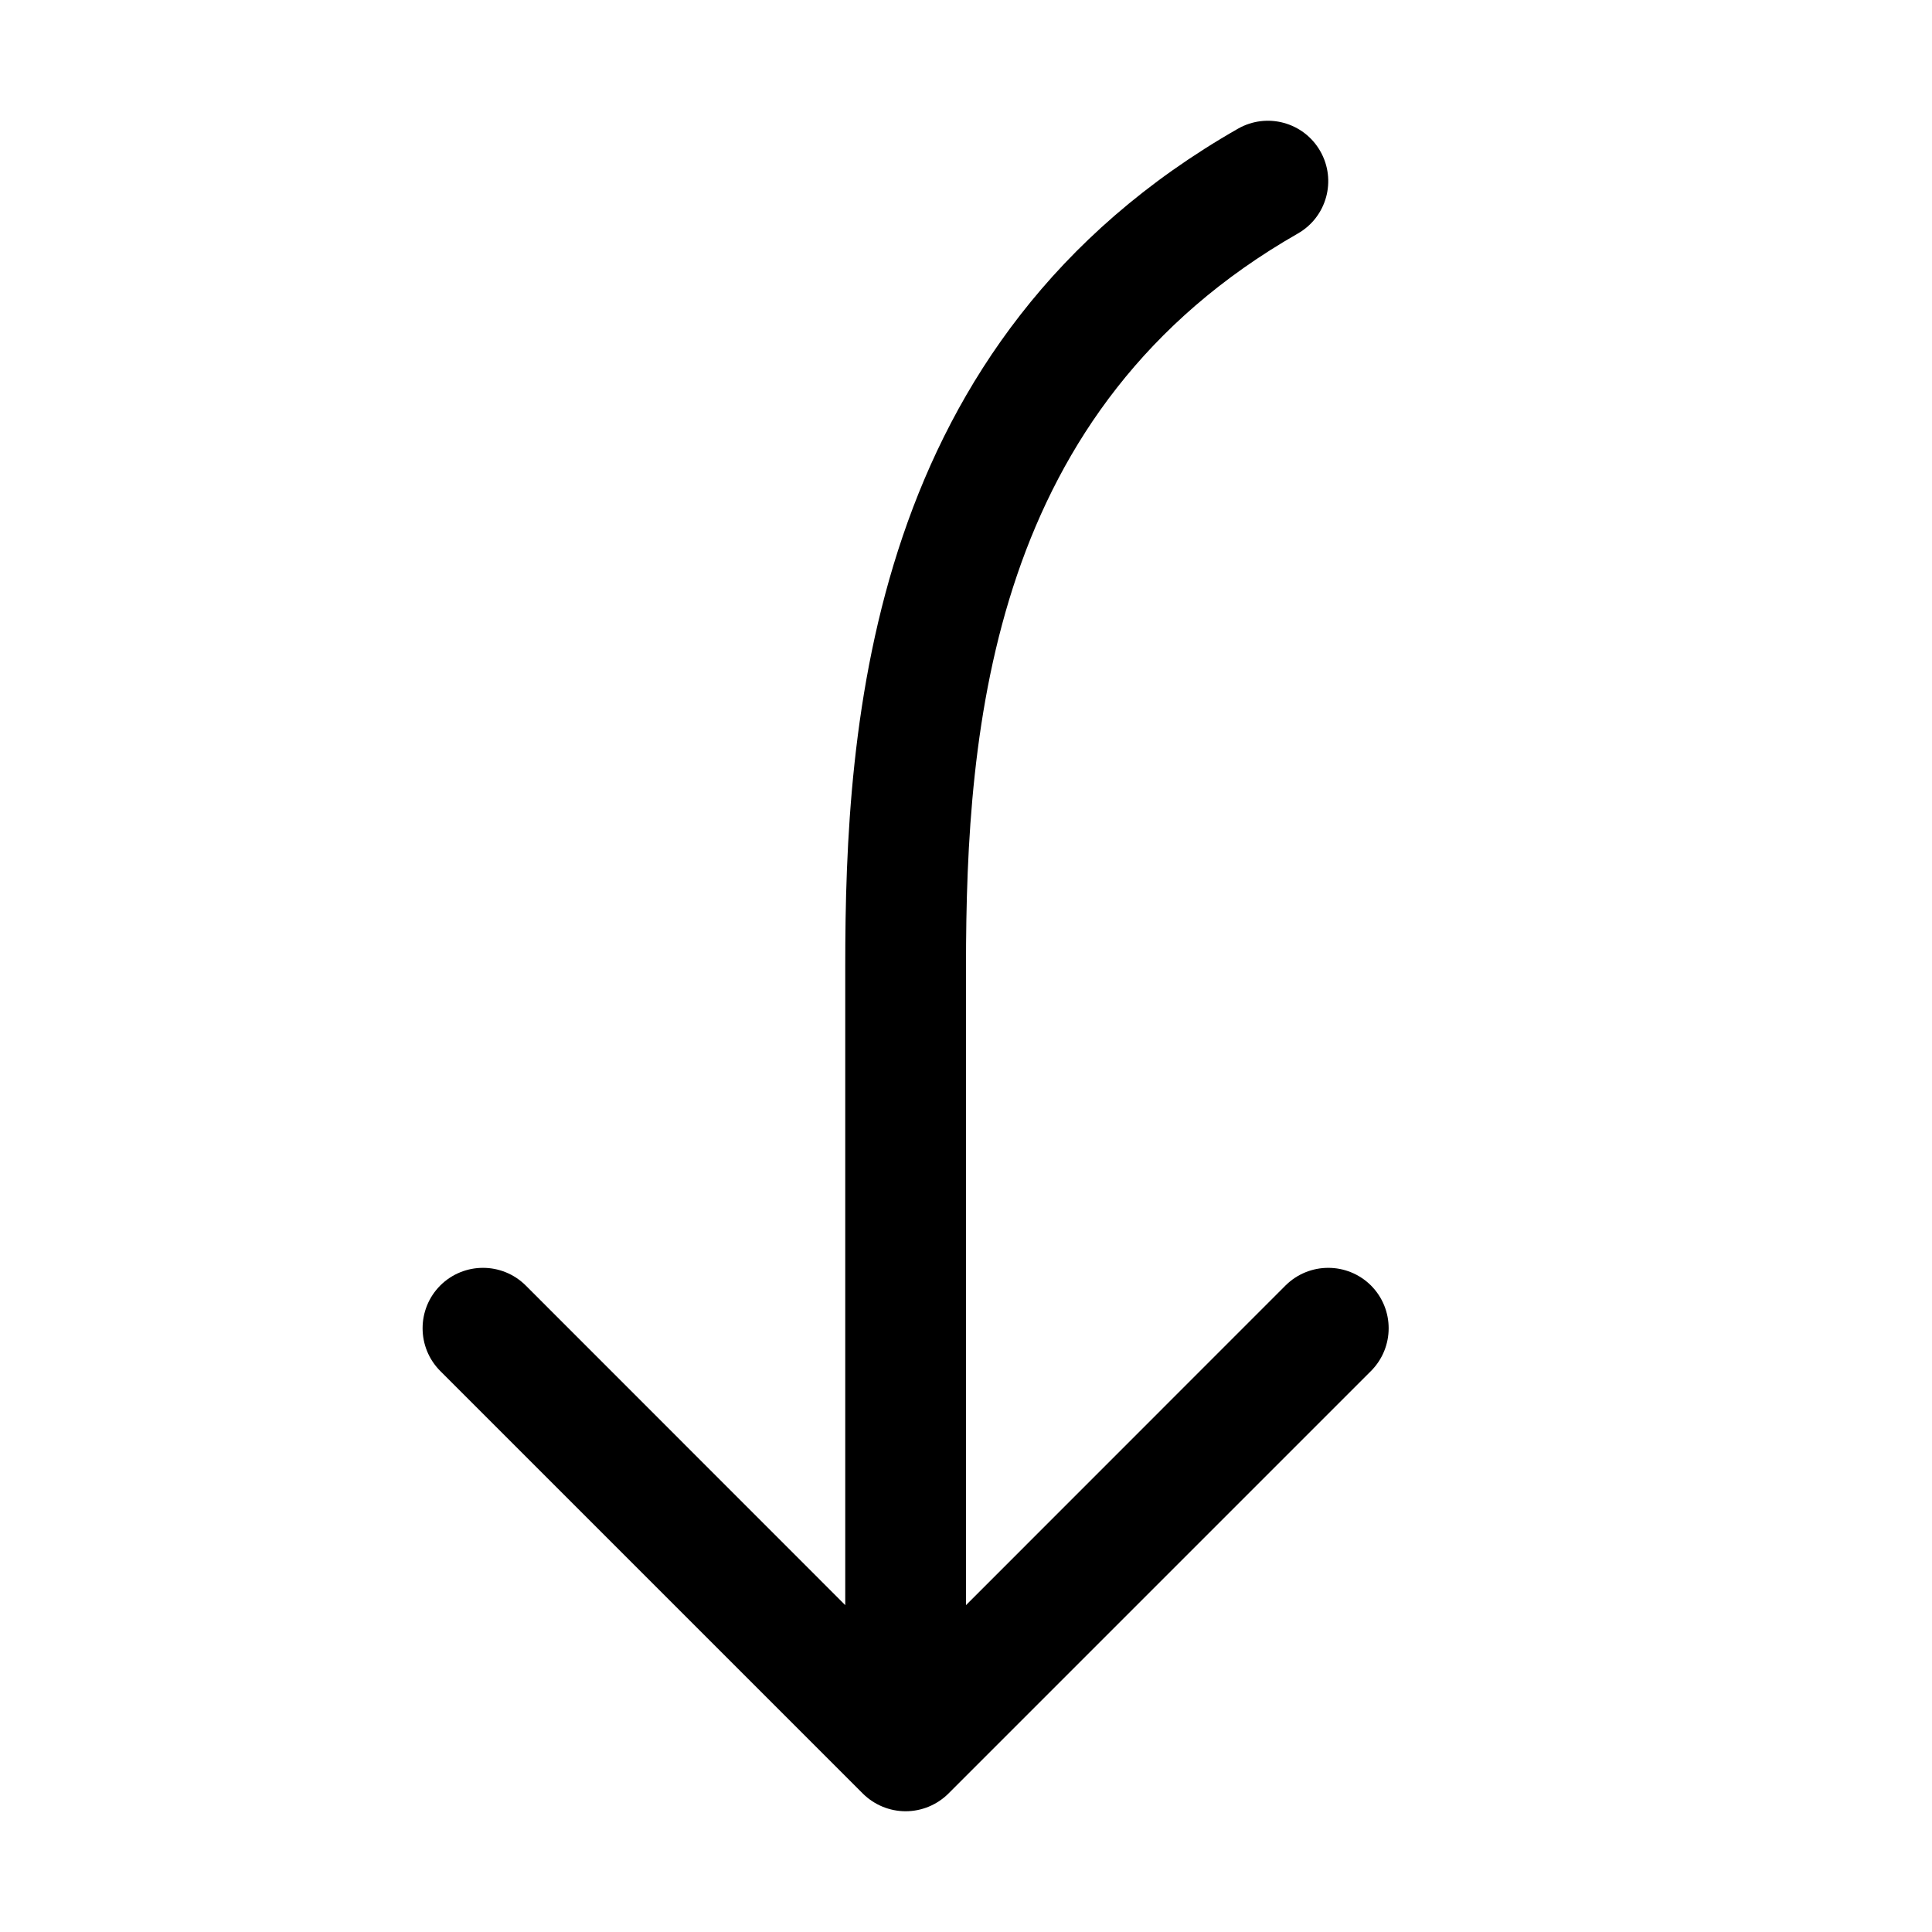<svg width="16" height="16" viewBox="0 0 16 16" fill="none" xmlns="http://www.w3.org/2000/svg">
<path d="M10.934 1.252C11.071 1.492 10.988 1.797 10.748 1.934C8.213 3.383 8 6.002 8 8L8 13.293L10.646 10.646C10.842 10.451 11.158 10.451 11.354 10.646C11.549 10.842 11.549 11.158 11.354 11.354L7.854 14.854C7.76 14.947 7.633 15 7.5 15C7.367 15 7.24 14.947 7.146 14.854L3.646 11.354C3.451 11.158 3.451 10.842 3.646 10.646C3.842 10.451 4.158 10.451 4.354 10.646L7 13.293L7 8C7 5.998 7.187 2.817 10.252 1.066C10.492 0.929 10.797 1.012 10.934 1.252Z" fill="black"/>
</svg>
